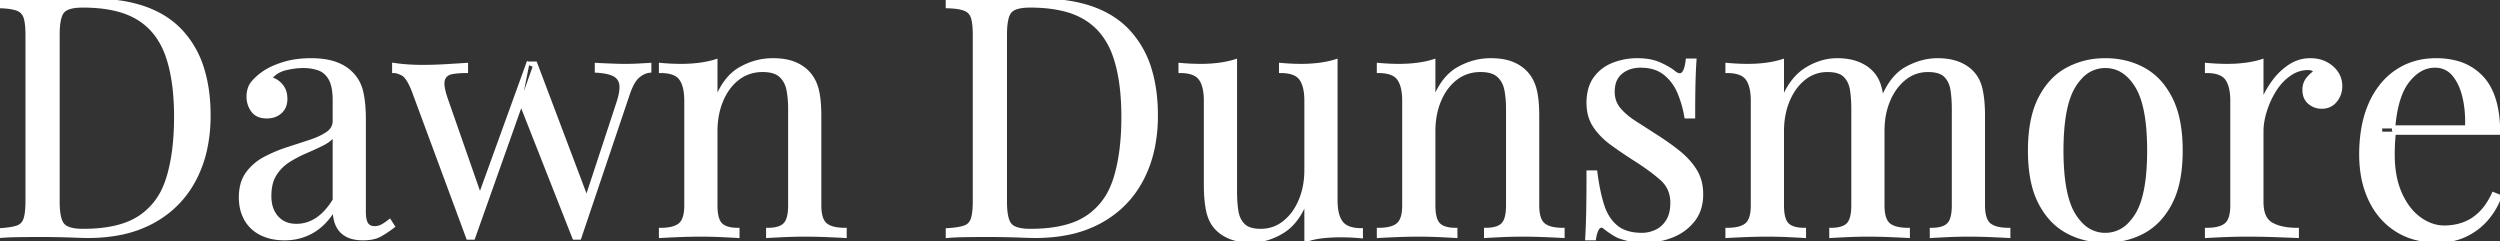<svg width="748.7" height="72.202" viewBox="0 0 748.7 72.202" xmlns="http://www.w3.org/2000/svg"><rect x="0" y="0" width="748.7" height="72.202" fill="#333333" stroke="none"/><g id="svgGroup" stroke-linecap="round" fill-rule="evenodd" font-size="9pt" stroke="#ffffff" stroke-width="0.25mm" fill="#ffffff" style="stroke:#ffffff;stroke-width:0.25mm;fill:#ffffff"><path d="M 245.5 34.801 L 245.5 61.501 Q 245.5 65.005 246.718 66.63 A 3.565 3.565 0 0 0 247.25 67.201 Q 248.845 68.568 252.392 68.689 A 20.755 20.755 0 0 0 253.1 68.701 L 253.1 70.801 Q 251.415 70.702 247.962 70.554 A 902.368 902.368 0 0 0 247.9 70.551 A 159.797 159.797 0 0 0 241.513 70.402 A 146.011 146.011 0 0 0 241.1 70.401 Q 237.8 70.401 234.65 70.551 Q 231.5 70.701 229.9 70.801 L 229.9 68.701 Q 233.148 68.701 234.686 67.48 A 3.662 3.662 0 0 0 235 67.201 A 3.952 3.952 0 0 0 235.823 65.926 Q 236.5 64.323 236.5 61.501 L 236.5 32.601 A 33.559 33.559 0 0 0 236.342 29.272 A 26.473 26.473 0 0 0 236 26.901 A 8.279 8.279 0 0 0 235.222 24.617 A 6.913 6.913 0 0 0 233.75 22.701 Q 232.431 21.495 230.061 21.198 A 13.382 13.382 0 0 0 228.4 21.101 A 12.372 12.372 0 0 0 223.811 21.936 A 11.541 11.541 0 0 0 221.05 23.501 Q 217.9 25.901 216.15 30.051 Q 214.4 34.201 214.4 39.301 L 214.4 61.501 Q 214.4 64.824 215.339 66.457 A 3.54 3.54 0 0 0 215.9 67.201 Q 217.333 68.634 220.684 68.698 A 16.619 16.619 0 0 0 221 68.701 L 221 70.801 Q 219.775 70.725 217.641 70.619 A 699.179 699.179 0 0 0 216.25 70.551 Q 213.1 70.401 209.8 70.401 A 158.016 158.016 0 0 0 203.437 70.533 A 172.733 172.733 0 0 0 203 70.551 Q 199.5 70.701 197.8 70.801 L 197.8 68.701 Q 201.341 68.701 203.129 67.582 A 4.317 4.317 0 0 0 203.65 67.201 Q 205.226 65.85 205.383 62.31 A 18.297 18.297 0 0 0 205.4 61.501 L 205.4 30.201 A 20.211 20.211 0 0 0 205.273 27.856 Q 204.95 25.096 203.8 23.551 Q 202.242 21.458 198.031 21.403 A 17.559 17.559 0 0 0 197.8 21.401 L 197.8 19.301 A 67.314 67.314 0 0 0 203.247 19.596 A 60.756 60.756 0 0 0 204 19.601 Q 206.9 19.601 209.55 19.251 A 31.037 31.037 0 0 0 212.389 18.747 A 24.902 24.902 0 0 0 214.4 18.201 L 214.4 30.001 Q 216.339 24.93 219.418 22.167 A 12.904 12.904 0 0 1 221.65 20.551 Q 226.3 17.901 231.4 17.901 Q 234.309 17.901 236.486 18.487 A 12.027 12.027 0 0 1 237.75 18.901 Q 240.3 19.901 242 21.701 Q 243.9 23.701 244.7 26.701 Q 245.5 29.701 245.5 34.801 Z M 460.5 34.801 L 460.5 61.501 Q 460.5 65.005 461.718 66.63 A 3.565 3.565 0 0 0 462.25 67.201 Q 463.845 68.568 467.392 68.689 A 20.755 20.755 0 0 0 468.1 68.701 L 468.1 70.801 Q 466.415 70.702 462.962 70.554 A 902.368 902.368 0 0 0 462.9 70.551 A 159.797 159.797 0 0 0 456.513 70.402 A 146.011 146.011 0 0 0 456.1 70.401 Q 452.8 70.401 449.65 70.551 Q 446.5 70.701 444.9 70.801 L 444.9 68.701 Q 448.148 68.701 449.686 67.48 A 3.662 3.662 0 0 0 450 67.201 A 3.952 3.952 0 0 0 450.823 65.926 Q 451.5 64.323 451.5 61.501 L 451.5 32.601 A 33.559 33.559 0 0 0 451.342 29.272 A 26.473 26.473 0 0 0 451 26.901 A 8.279 8.279 0 0 0 450.222 24.617 A 6.913 6.913 0 0 0 448.75 22.701 Q 447.431 21.495 445.061 21.198 A 13.382 13.382 0 0 0 443.4 21.101 A 12.372 12.372 0 0 0 438.811 21.936 A 11.541 11.541 0 0 0 436.05 23.501 Q 432.9 25.901 431.15 30.051 Q 429.4 34.201 429.4 39.301 L 429.4 61.501 Q 429.4 64.824 430.339 66.457 A 3.54 3.54 0 0 0 430.9 67.201 Q 432.333 68.634 435.684 68.698 A 16.619 16.619 0 0 0 436 68.701 L 436 70.801 Q 434.775 70.725 432.641 70.619 A 699.179 699.179 0 0 0 431.25 70.551 Q 428.1 70.401 424.8 70.401 A 158.016 158.016 0 0 0 418.437 70.533 A 172.733 172.733 0 0 0 418 70.551 Q 414.5 70.701 412.8 70.801 L 412.8 68.701 Q 416.341 68.701 418.129 67.582 A 4.317 4.317 0 0 0 418.65 67.201 Q 420.226 65.85 420.383 62.31 A 18.297 18.297 0 0 0 420.4 61.501 L 420.4 30.201 A 20.211 20.211 0 0 0 420.273 27.856 Q 419.95 25.096 418.8 23.551 Q 417.242 21.458 413.031 21.403 A 17.559 17.559 0 0 0 412.8 21.401 L 412.8 19.301 A 67.314 67.314 0 0 0 418.247 19.596 A 60.756 60.756 0 0 0 419 19.601 Q 421.9 19.601 424.55 19.251 A 31.037 31.037 0 0 0 427.389 18.747 A 24.902 24.902 0 0 0 429.4 18.201 L 429.4 30.001 Q 431.339 24.93 434.418 22.167 A 12.904 12.904 0 0 1 436.65 20.551 Q 441.3 17.901 446.4 17.901 Q 449.309 17.901 451.486 18.487 A 12.027 12.027 0 0 1 452.75 18.901 Q 455.3 19.901 457 21.701 Q 458.9 23.701 459.7 26.701 Q 460.5 29.701 460.5 34.801 Z M 563.9 34.801 L 563.9 61.501 Q 563.9 65.005 565.118 66.63 A 3.565 3.565 0 0 0 565.65 67.201 Q 567.245 68.568 570.792 68.689 A 20.755 20.755 0 0 0 571.5 68.701 L 571.5 70.801 Q 569.815 70.702 566.362 70.554 A 902.368 902.368 0 0 0 566.3 70.551 A 159.797 159.797 0 0 0 559.913 70.402 A 146.011 146.011 0 0 0 559.5 70.401 Q 556.2 70.401 553.05 70.551 Q 549.9 70.701 548.3 70.801 L 548.3 68.701 Q 551.548 68.701 553.086 67.48 A 3.662 3.662 0 0 0 553.4 67.201 A 3.952 3.952 0 0 0 554.223 65.926 Q 554.9 64.323 554.9 61.501 L 554.9 32.601 A 41.908 41.908 0 0 0 554.774 29.283 A 32.737 32.737 0 0 0 554.5 26.901 A 8.607 8.607 0 0 0 553.92 24.818 A 6.668 6.668 0 0 0 552.5 22.701 Q 550.9 21.101 547.3 21.101 Q 543.4 21.101 540.35 23.501 A 14.94 14.94 0 0 0 536.788 27.6 A 19.334 19.334 0 0 0 535.55 30.051 Q 533.8 34.201 533.8 39.301 L 533.8 61.501 Q 533.8 64.824 534.739 66.457 A 3.54 3.54 0 0 0 535.3 67.201 Q 536.733 68.634 540.084 68.698 A 16.619 16.619 0 0 0 540.4 68.701 L 540.4 70.801 Q 539.175 70.725 537.041 70.619 A 699.179 699.179 0 0 0 535.65 70.551 Q 532.5 70.401 529.2 70.401 A 158.016 158.016 0 0 0 522.837 70.533 A 172.733 172.733 0 0 0 522.4 70.551 Q 518.9 70.701 517.2 70.801 L 517.2 68.701 Q 520.741 68.701 522.529 67.582 A 4.317 4.317 0 0 0 523.05 67.201 Q 524.626 65.85 524.783 62.31 A 18.297 18.297 0 0 0 524.8 61.501 L 524.8 30.201 A 20.211 20.211 0 0 0 524.673 27.856 Q 524.35 25.096 523.2 23.551 Q 521.642 21.458 517.431 21.403 A 17.559 17.559 0 0 0 517.2 21.401 L 517.2 19.301 A 67.314 67.314 0 0 0 522.647 19.596 A 60.756 60.756 0 0 0 523.4 19.601 Q 526.3 19.601 528.95 19.251 A 31.037 31.037 0 0 0 531.789 18.747 A 24.902 24.902 0 0 0 533.8 18.201 L 533.8 30.001 Q 536.4 23.501 540.9 20.701 A 18.841 18.841 0 0 1 545.912 18.476 A 16.267 16.267 0 0 1 550.2 17.901 A 20.739 20.739 0 0 1 553.09 18.093 Q 554.838 18.339 556.3 18.901 A 12.49 12.49 0 0 1 558.94 20.279 A 10.486 10.486 0 0 1 560.6 21.701 A 9.735 9.735 0 0 1 562.559 24.799 A 13.056 13.056 0 0 1 563.2 26.901 A 26.662 26.662 0 0 1 563.627 29.512 Q 563.793 30.945 563.858 32.596 A 56.034 56.034 0 0 1 563.9 34.801 Z M 400.1 18.201 L 400.1 60.001 Q 400.1 64.238 401.563 66.392 A 5.521 5.521 0 0 0 401.75 66.651 Q 403.4 68.801 407.7 68.801 L 407.7 70.901 Q 404.6 70.601 401.5 70.601 A 50.934 50.934 0 0 0 397.291 70.77 A 44.952 44.952 0 0 0 395.95 70.901 A 22.818 22.818 0 0 0 392.887 71.452 A 18.787 18.787 0 0 0 391.1 72.001 L 391.1 60.201 A 24.184 24.184 0 0 1 389.051 64.369 Q 386.974 67.684 384.05 69.451 A 19.393 19.393 0 0 1 378.999 71.637 A 16.661 16.661 0 0 1 374.7 72.201 A 20.739 20.739 0 0 1 371.81 72.01 Q 370.063 71.764 368.6 71.201 A 12.49 12.49 0 0 1 365.96 69.823 A 10.486 10.486 0 0 1 364.3 68.401 A 9.735 9.735 0 0 1 362.341 65.303 A 13.056 13.056 0 0 1 361.7 63.201 A 26.662 26.662 0 0 1 361.273 60.59 Q 361.107 59.157 361.042 57.507 A 56.034 56.034 0 0 1 361 55.301 L 361 30.201 A 20.211 20.211 0 0 0 360.873 27.856 Q 360.55 25.096 359.4 23.551 Q 357.842 21.458 353.631 21.403 A 17.559 17.559 0 0 0 353.4 21.401 L 353.4 19.301 A 67.314 67.314 0 0 0 358.847 19.596 A 60.756 60.756 0 0 0 359.6 19.601 Q 362.5 19.601 365.15 19.251 A 31.037 31.037 0 0 0 367.989 18.747 A 24.902 24.902 0 0 0 370 18.201 L 370 57.501 A 41.908 41.908 0 0 0 370.126 60.819 A 32.737 32.737 0 0 0 370.4 63.201 A 8.607 8.607 0 0 0 370.98 65.285 A 6.668 6.668 0 0 0 372.4 67.401 Q 374 69.001 377.6 69.001 Q 381.5 69.001 384.55 66.601 A 15.118 15.118 0 0 0 388.196 62.386 A 19.302 19.302 0 0 0 389.35 60.101 A 21.773 21.773 0 0 0 390.929 53.991 A 27.217 27.217 0 0 0 391.1 50.901 L 391.1 30.201 A 20.211 20.211 0 0 0 390.973 27.856 Q 390.65 25.096 389.5 23.551 Q 387.942 21.458 383.731 21.403 A 17.559 17.559 0 0 0 383.5 21.401 L 383.5 19.301 A 67.314 67.314 0 0 0 388.947 19.596 A 60.756 60.756 0 0 0 389.7 19.601 Q 392.6 19.601 395.25 19.251 A 31.037 31.037 0 0 0 398.089 18.747 A 24.902 24.902 0 0 0 400.1 18.201 Z M 748.3 39.901 L 713 39.901 L 712.9 38.001 L 738.7 38.001 A 39.541 39.541 0 0 0 738.733 36.389 Q 738.733 32.409 737.9 28.951 Q 736.9 24.801 734.75 22.301 A 6.914 6.914 0 0 0 729.724 19.816 A 8.868 8.868 0 0 0 729.2 19.801 Q 724.695 19.801 721.198 24.212 A 18.243 18.243 0 0 0 721.05 24.401 Q 717.5 29.001 716.8 39.001 L 717.1 39.401 Q 716.9 40.901 716.8 42.701 Q 716.7 44.501 716.7 46.301 Q 716.7 52.579 718.575 57.237 A 21.103 21.103 0 0 0 718.9 58.001 A 21.979 21.979 0 0 0 720.997 61.717 A 15.751 15.751 0 0 0 724.65 65.451 A 14.386 14.386 0 0 0 727.919 67.239 A 11.386 11.386 0 0 0 732 68.001 Q 735 68.001 737.7 67.051 A 13.369 13.369 0 0 0 741.637 64.834 A 16.19 16.19 0 0 0 742.7 63.901 A 15.854 15.854 0 0 0 744.846 61.332 Q 745.848 59.855 746.7 58.001 L 748.7 58.801 A 19.252 19.252 0 0 1 746.59 63.145 A 23.943 23.943 0 0 1 745.1 65.201 Q 742.6 68.301 738.8 70.251 A 17.509 17.509 0 0 1 733.298 71.97 A 22.783 22.783 0 0 1 730 72.201 A 26.268 26.268 0 0 1 723.896 71.524 A 20.138 20.138 0 0 1 717.65 68.901 Q 712.5 65.601 709.75 59.751 A 28.542 28.542 0 0 1 707.387 51.755 A 37.111 37.111 0 0 1 707 46.301 A 46.365 46.365 0 0 1 707.517 39.191 Q 708.203 34.773 709.8 31.151 A 24.854 24.854 0 0 1 713.268 25.412 A 20.633 20.633 0 0 1 717.7 21.351 A 20.136 20.136 0 0 1 727.415 17.994 A 25.268 25.268 0 0 1 729.6 17.901 A 23.24 23.24 0 0 1 735.37 18.577 A 16.025 16.025 0 0 1 743.35 23.251 Q 747.003 27.2 747.96 34.389 A 41.868 41.868 0 0 1 748.3 39.901 Z M 505.3 18.001 L 507.6 18.001 A 110.35 110.35 0 0 0 507.464 20.249 Q 507.363 22.245 507.3 24.651 A 224.715 224.715 0 0 0 507.256 26.742 Q 507.218 29.069 507.205 32.1 A 729.123 729.123 0 0 0 507.2 35.001 L 504.9 35.001 Q 504.3 31.301 502.85 27.801 A 14.398 14.398 0 0 0 499.603 22.939 A 13.937 13.937 0 0 0 498.6 22.051 A 9.852 9.852 0 0 0 494.616 20.158 Q 493.188 19.823 491.523 19.803 A 17.749 17.749 0 0 0 491.3 19.801 A 10.362 10.362 0 0 0 488.481 20.168 A 8.152 8.152 0 0 0 485.45 21.751 A 6.26 6.26 0 0 0 483.353 25.207 A 9.77 9.77 0 0 0 483.1 27.501 A 8.342 8.342 0 0 0 483.593 30.409 A 7.533 7.533 0 0 0 484.9 32.651 Q 486.7 34.801 489.6 36.651 Q 492.5 38.501 495.9 40.701 A 78.734 78.734 0 0 1 500.377 43.74 A 65.65 65.65 0 0 1 502.8 45.601 A 23.57 23.57 0 0 1 506.041 48.746 A 19.679 19.679 0 0 1 507.75 51.101 A 12.317 12.317 0 0 1 509.419 55.746 A 16.13 16.13 0 0 1 509.6 58.201 A 14.583 14.583 0 0 1 509.173 61.815 A 11.062 11.062 0 0 1 507.2 65.901 A 14.937 14.937 0 0 1 501.308 70.448 A 17.679 17.679 0 0 1 500.95 70.601 A 21.077 21.077 0 0 1 494.477 72.125 A 25.124 25.124 0 0 1 492.5 72.201 A 24.673 24.673 0 0 1 489.593 72.036 A 21.123 21.123 0 0 1 488.35 71.851 Q 486.4 71.501 484.6 70.801 A 17.885 17.885 0 0 1 483.33 70.098 A 21.455 21.455 0 0 1 482.55 69.601 Q 481.5 68.901 480.5 68.101 Q 479.525 67.321 478.74 68.109 A 2.063 2.063 0 0 0 478.7 68.151 Q 477.9 69.001 477.5 71.501 L 475.2 71.501 A 138.748 138.748 0 0 0 475.336 68.904 Q 475.438 66.576 475.5 63.701 A 323.723 323.723 0 0 0 475.544 61.214 Q 475.592 57.765 475.599 53.071 A 1084.4 1084.4 0 0 0 475.6 51.501 L 477.9 51.501 A 70.879 70.879 0 0 0 478.627 56.133 Q 479.169 58.939 479.9 61.301 A 16.244 16.244 0 0 0 481.309 64.596 A 11.998 11.998 0 0 0 484 67.851 Q 486.8 70.201 491.8 70.201 A 9.586 9.586 0 0 0 494.828 69.695 A 11.679 11.679 0 0 0 495.85 69.301 A 7.644 7.644 0 0 0 498.608 67.22 A 9.704 9.704 0 0 0 499.3 66.301 Q 500.467 64.551 500.661 61.829 A 15.837 15.837 0 0 0 500.7 60.701 A 9.836 9.836 0 0 0 499.997 56.928 A 9.147 9.147 0 0 0 497.5 53.501 A 49.724 49.724 0 0 0 494.619 51.177 Q 493.031 49.984 491.16 48.741 A 94.936 94.936 0 0 0 489.4 47.601 Q 485.8 45.301 482.65 43.001 A 22.313 22.313 0 0 1 479.181 39.892 A 19.032 19.032 0 0 1 477.55 37.801 A 11.329 11.329 0 0 1 475.791 33.25 A 15.134 15.134 0 0 1 475.6 30.801 A 16.179 16.179 0 0 1 475.888 27.658 Q 476.369 25.232 477.65 23.451 Q 479.7 20.601 483.1 19.251 A 19.455 19.455 0 0 1 489.884 17.907 A 22.252 22.252 0 0 1 490.4 17.901 A 20.546 20.546 0 0 1 493.452 18.116 Q 495.081 18.361 496.452 18.885 A 11.731 11.731 0 0 1 497.2 19.201 Q 500 20.501 501.3 21.601 Q 504.463 24.189 505.237 18.51 A 20.601 20.601 0 0 0 505.3 18.001 Z M 100.1 36.201 L 100.1 30.001 A 22.713 22.713 0 0 0 99.99 27.684 Q 99.747 25.326 98.971 23.824 A 6.381 6.381 0 0 0 98.85 23.601 A 7.244 7.244 0 0 0 97.597 21.957 A 5.785 5.785 0 0 0 95.5 20.651 A 12.75 12.75 0 0 0 92.68 20.007 A 16.231 16.231 0 0 0 90.8 19.901 A 20.389 20.389 0 0 0 87.708 20.148 A 26.027 26.027 0 0 0 85.45 20.601 A 8.359 8.359 0 0 0 82.539 21.912 A 7.841 7.841 0 0 0 80.9 23.501 A 5.814 5.814 0 0 1 83.819 25.097 A 7.358 7.358 0 0 1 84.2 25.501 A 5.567 5.567 0 0 1 85.489 28.266 A 7.729 7.729 0 0 1 85.6 29.601 A 6.288 6.288 0 0 1 85.375 31.327 A 4.664 4.664 0 0 1 84 33.551 A 5.525 5.525 0 0 1 81.058 34.916 A 7.611 7.611 0 0 1 79.9 35.001 A 7.158 7.158 0 0 1 78.258 34.825 Q 77.12 34.557 76.324 33.88 A 4.21 4.21 0 0 1 75.65 33.151 Q 74.3 31.301 74.3 29.001 A 8.468 8.468 0 0 1 74.479 27.209 Q 74.735 26.026 75.357 25.125 A 5.182 5.182 0 0 1 75.6 24.801 Q 76.9 23.201 78.9 21.801 A 16.818 16.818 0 0 1 81.126 20.509 Q 82.768 19.707 84.85 19.051 A 24.297 24.297 0 0 1 89.257 18.121 A 32.205 32.205 0 0 1 93.1 17.901 A 29.563 29.563 0 0 1 96.226 18.057 Q 97.771 18.222 99.096 18.56 A 15.659 15.659 0 0 1 100.1 18.851 Q 103 19.801 104.9 21.601 Q 107.5 24.001 108.3 27.451 Q 109.1 30.901 109.1 35.701 L 109.1 63.501 A 13.241 13.241 0 0 0 109.153 64.73 Q 109.268 65.958 109.632 66.719 A 2.89 2.89 0 0 0 109.85 67.101 A 2.429 2.429 0 0 0 111.453 68.132 A 3.841 3.841 0 0 0 112.2 68.201 Q 113.3 68.201 114.3 67.701 Q 115.3 67.201 116.7 66.101 L 117.8 67.801 Q 115.7 69.401 113.8 70.451 A 7.455 7.455 0 0 1 112.042 71.131 Q 110.6 71.501 108.7 71.501 Q 105.8 71.501 103.9 70.501 Q 102 69.501 101.05 67.551 Q 100.269 65.948 100.13 63.636 A 17.253 17.253 0 0 1 100.1 62.601 A 22.295 22.295 0 0 1 97.537 66.098 A 16.497 16.497 0 0 1 93.65 69.301 A 16.13 16.13 0 0 1 86.217 71.475 A 19.445 19.445 0 0 1 85.2 71.501 A 18.327 18.327 0 0 1 81.823 71.204 A 13.465 13.465 0 0 1 78.1 69.951 A 10.937 10.937 0 0 1 74.668 67.238 A 10.473 10.473 0 0 1 73.55 65.601 A 12.31 12.31 0 0 1 72.151 61.326 A 15.85 15.85 0 0 1 72 59.101 A 15.507 15.507 0 0 1 72.288 56.026 Q 72.679 54.096 73.598 52.579 A 9.335 9.335 0 0 1 74.05 51.901 Q 76.1 49.101 79.3 47.401 Q 82.5 45.701 86.05 44.551 Q 89.6 43.401 92.8 42.351 A 27.782 27.782 0 0 0 95.038 41.514 Q 96.769 40.776 98.05 39.901 Q 100.1 38.501 100.1 36.201 Z M 0 70.801 L 0 68.801 Q 2.947 68.628 4.654 68.154 A 8.723 8.723 0 0 0 5.15 68.001 A 3.554 3.554 0 0 0 7.332 66.032 A 4.55 4.55 0 0 0 7.5 65.601 Q 8.006 64.083 8.085 61.284 A 38.321 38.321 0 0 0 8.1 60.201 L 8.1 10.601 Q 8.1 6.901 7.5 5.151 Q 6.9 3.401 5.15 2.751 A 8.883 8.883 0 0 0 3.904 2.4 Q 2.344 2.07 0 2.001 L 0 0.001 Q 1.879 0.091 4.797 0.22 A 2959.78 2959.78 0 0 0 5.5 0.251 Q 8.9 0.401 12.2 0.301 Q 15.468 0.208 19.52 0.114 A 1856.117 1856.117 0 0 1 20.1 0.101 A 529.243 529.243 0 0 1 22.2 0.057 Q 24.778 0.009 26.692 0.002 A 171.364 171.364 0 0 1 27.3 0.001 A 57.003 57.003 0 0 1 37.117 0.79 Q 47.783 2.658 53.9 8.951 A 28.918 28.918 0 0 1 60.814 21.058 Q 62.6 27.034 62.6 34.601 A 47.318 47.318 0 0 1 61.666 44.216 A 36.171 36.171 0 0 1 58.35 53.651 Q 54.1 61.801 46 66.301 A 34.561 34.561 0 0 1 35.812 69.94 Q 31.568 70.774 26.714 70.8 A 58.419 58.419 0 0 1 26.4 70.801 Q 24.9 70.801 22.4 70.701 A 242.868 242.868 0 0 0 17.581 70.558 A 264.737 264.737 0 0 0 17.25 70.551 Q 14.6 70.501 12.4 70.501 Q 8.9 70.501 5.5 70.551 Q 2.459 70.596 0.457 70.761 A 35.883 35.883 0 0 0 0 70.801 Z M 283.7 70.801 L 283.7 68.801 Q 286.647 68.628 288.354 68.154 A 8.723 8.723 0 0 0 288.85 68.001 A 3.554 3.554 0 0 0 291.032 66.032 A 4.55 4.55 0 0 0 291.2 65.601 Q 291.706 64.083 291.785 61.284 A 38.321 38.321 0 0 0 291.8 60.201 L 291.8 10.601 Q 291.8 6.901 291.2 5.151 Q 290.6 3.401 288.85 2.751 A 8.883 8.883 0 0 0 287.604 2.4 Q 286.044 2.07 283.7 2.001 L 283.7 0.001 Q 285.579 0.091 288.497 0.22 A 2959.78 2959.78 0 0 0 289.2 0.251 Q 292.6 0.401 295.9 0.301 Q 299.168 0.208 303.22 0.114 A 1856.117 1856.117 0 0 1 303.8 0.101 A 529.243 529.243 0 0 1 305.9 0.057 Q 308.478 0.009 310.392 0.002 A 171.364 171.364 0 0 1 311 0.001 A 57.003 57.003 0 0 1 320.817 0.79 Q 331.483 2.658 337.6 8.951 A 28.918 28.918 0 0 1 344.514 21.058 Q 346.3 27.034 346.3 34.601 A 47.318 47.318 0 0 1 345.366 44.216 A 36.171 36.171 0 0 1 342.05 53.651 Q 337.8 61.801 329.7 66.301 A 34.561 34.561 0 0 1 319.512 69.94 Q 315.268 70.774 310.414 70.8 A 58.419 58.419 0 0 1 310.1 70.801 Q 308.6 70.801 306.1 70.701 A 242.868 242.868 0 0 0 301.281 70.558 A 264.737 264.737 0 0 0 300.95 70.551 Q 298.3 70.501 296.1 70.501 Q 292.6 70.501 289.2 70.551 Q 286.159 70.596 284.157 70.761 A 35.883 35.883 0 0 0 283.7 70.801 Z M 677.4 39.301 L 677.4 60.501 A 13.018 13.018 0 0 0 677.589 62.812 Q 677.81 64.034 678.289 64.961 A 5.002 5.002 0 0 0 680.25 67.051 A 10.832 10.832 0 0 0 682.904 68.119 Q 685.091 68.701 688 68.701 L 688 70.801 Q 686.239 70.725 683.364 70.619 A 1679.525 1679.525 0 0 0 681.5 70.551 Q 677.3 70.401 672.6 70.401 Q 669.2 70.401 665.85 70.551 Q 662.5 70.701 660.8 70.801 L 660.8 68.701 Q 664.341 68.701 666.129 67.582 A 4.317 4.317 0 0 0 666.65 67.201 Q 668.226 65.85 668.383 62.31 A 18.297 18.297 0 0 0 668.4 61.501 L 668.4 30.201 A 20.211 20.211 0 0 0 668.273 27.856 Q 667.95 25.096 666.8 23.551 Q 665.242 21.458 661.031 21.403 A 17.559 17.559 0 0 0 660.8 21.401 L 660.8 19.301 A 67.314 67.314 0 0 0 666.247 19.596 A 60.756 60.756 0 0 0 667 19.601 Q 669.9 19.601 672.55 19.251 A 31.037 31.037 0 0 0 675.389 18.747 A 24.902 24.902 0 0 0 677.4 18.201 L 677.4 30.701 A 25.054 25.054 0 0 1 679.143 27.062 A 31.375 31.375 0 0 1 680.55 24.851 Q 682.6 21.901 685.5 19.901 Q 688.4 17.901 691.9 17.901 A 11.232 11.232 0 0 1 694.428 18.174 A 8.907 8.907 0 0 1 696.65 19.001 A 9.304 9.304 0 0 1 698.671 20.444 A 7.972 7.972 0 0 1 699.85 21.851 Q 701 23.601 701 25.801 Q 701 28.301 699.45 30.201 Q 697.9 32.101 695.3 32.101 Q 693.2 32.101 691.6 30.751 A 4.382 4.382 0 0 1 690.113 28.148 A 6.556 6.556 0 0 1 690 26.901 A 5.73 5.73 0 0 1 690.246 25.19 A 4.819 4.819 0 0 1 691.05 23.651 A 9.539 9.539 0 0 1 692.423 22.21 A 8.081 8.081 0 0 1 693.4 21.501 Q 692.7 20.501 691.3 20.501 Q 688.2 20.501 685.6 22.351 A 16.1 16.1 0 0 0 681.545 26.567 A 18.536 18.536 0 0 0 681.2 27.101 Q 679.4 30.001 678.4 33.251 Q 677.4 36.501 677.4 39.301 Z M 139.7 19.301 L 139.7 21.401 Q 137.464 21.401 135.707 21.681 A 17.208 17.208 0 0 0 135.3 21.751 A 3.74 3.74 0 0 0 134.17 22.139 Q 133.214 22.664 132.813 23.766 A 3.852 3.852 0 0 0 132.8 23.801 Q 132.275 25.288 133.357 28.764 A 32.243 32.243 0 0 0 133.7 29.801 L 144.1 59.601 L 143.4 59.501 L 158.1 18.901 L 160.1 19.701 L 141.8 71.301 L 141 71.301 L 140.1 71.301 L 123.7 27.001 Q 122.1 23.001 120.55 22.201 A 9.771 9.771 0 0 0 119.625 21.779 Q 118.656 21.401 117.9 21.401 L 117.9 19.301 Q 119.9 19.601 122.05 19.751 Q 124.2 19.901 126.7 19.901 A 107.776 107.776 0 0 0 131.128 19.807 A 126.725 126.725 0 0 0 133.25 19.701 Q 136.7 19.501 139.7 19.301 Z M 158.1 18.901 L 155.8 30.401 L 171.9 71.301 L 172.8 71.301 L 173.6 71.301 L 188.1 28.301 Q 189.4 24.401 191.05 22.951 A 7.833 7.833 0 0 1 191.944 22.269 A 5.962 5.962 0 0 1 194.6 21.301 L 194.6 19.301 Q 193 19.401 191.15 19.501 A 56.886 56.886 0 0 1 191.121 19.503 Q 190.201 19.552 189.171 19.577 A 91.094 91.094 0 0 1 187 19.601 Q 185.5 19.601 184.25 19.551 Q 183 19.501 181.7 19.451 A 131.11 131.11 0 0 1 180.839 19.415 Q 180.384 19.394 179.88 19.369 A 249.236 249.236 0 0 1 178.6 19.301 L 178.6 21.301 Q 182.2 21.501 183.95 22.451 A 4.821 4.821 0 0 1 184.121 22.549 Q 185.712 23.499 185.95 25.351 Q 186.136 26.805 185.573 29.064 A 25.009 25.009 0 0 1 185.1 30.701 L 175.2 60.801 L 176 60.201 L 160.4 18.901 L 159.25 18.901 L 158.1 18.901 Z M 594 34.801 L 594 61.501 Q 594 65.005 595.218 66.63 A 3.565 3.565 0 0 0 595.75 67.201 Q 597.345 68.568 600.892 68.689 A 20.755 20.755 0 0 0 601.6 68.701 L 601.6 70.801 Q 599.915 70.702 596.462 70.554 A 902.368 902.368 0 0 0 596.4 70.551 A 159.797 159.797 0 0 0 590.013 70.402 A 146.011 146.011 0 0 0 589.6 70.401 Q 586.3 70.401 583.15 70.551 Q 580 70.701 578.4 70.801 L 578.4 68.701 Q 581.648 68.701 583.186 67.48 A 3.662 3.662 0 0 0 583.5 67.201 A 3.952 3.952 0 0 0 584.323 65.926 Q 585 64.323 585 61.501 L 585 32.601 A 41.908 41.908 0 0 0 584.874 29.283 A 32.737 32.737 0 0 0 584.6 26.901 A 8.607 8.607 0 0 0 584.02 24.818 A 6.668 6.668 0 0 0 582.6 22.701 Q 581 21.101 577.4 21.101 Q 573.5 21.101 570.45 23.501 A 15.118 15.118 0 0 0 566.804 27.717 A 19.302 19.302 0 0 0 565.65 30.001 A 21.773 21.773 0 0 0 564.071 36.111 A 27.217 27.217 0 0 0 563.9 39.201 L 563.6 29.901 A 26.292 26.292 0 0 1 565.551 25.884 Q 567.791 22.174 570.9 20.451 Q 575.5 17.901 580.3 17.901 A 20.739 20.739 0 0 1 583.19 18.093 Q 584.938 18.339 586.4 18.901 A 12.49 12.49 0 0 1 589.04 20.279 A 10.486 10.486 0 0 1 590.7 21.701 A 9.735 9.735 0 0 1 592.659 24.799 A 13.056 13.056 0 0 1 593.3 26.901 A 26.662 26.662 0 0 1 593.727 29.512 Q 593.893 30.945 593.958 32.596 A 56.034 56.034 0 0 1 594 34.801 Z M 17.4 10.401 L 17.4 60.401 A 29.163 29.163 0 0 0 17.48 62.646 Q 17.74 66 18.85 67.301 A 3.687 3.687 0 0 0 20.141 68.234 Q 21.396 68.811 23.457 68.954 A 20.9 20.9 0 0 0 24.9 69.001 Q 32.053 69.001 37.096 67.3 A 20.327 20.327 0 0 0 41.8 65.051 A 20.148 20.148 0 0 0 49.351 55.814 A 26.173 26.173 0 0 0 50.2 53.501 Q 52.6 45.901 52.6 35.001 A 78.071 78.071 0 0 0 52.243 27.295 Q 51.627 21.102 49.95 16.451 A 22.781 22.781 0 0 0 46.619 10.242 A 19.26 19.26 0 0 0 41.25 5.451 A 22.567 22.567 0 0 0 35.494 3.054 Q 32.763 2.31 29.505 2.008 A 50.99 50.99 0 0 0 24.8 1.801 A 19.669 19.669 0 0 0 22.941 1.882 Q 20.951 2.072 19.794 2.704 A 3.344 3.344 0 0 0 18.8 3.501 Q 17.401 5.2 17.4 10.392 A 38.214 38.214 0 0 0 17.4 10.401 Z M 301.1 10.401 L 301.1 60.401 A 29.163 29.163 0 0 0 301.18 62.646 Q 301.44 66 302.55 67.301 A 3.687 3.687 0 0 0 303.841 68.234 Q 305.096 68.811 307.157 68.954 A 20.9 20.9 0 0 0 308.6 69.001 Q 315.753 69.001 320.796 67.3 A 20.327 20.327 0 0 0 325.5 65.051 A 20.148 20.148 0 0 0 333.051 55.814 A 26.173 26.173 0 0 0 333.9 53.501 Q 336.3 45.901 336.3 35.001 A 78.071 78.071 0 0 0 335.943 27.295 Q 335.327 21.102 333.65 16.451 A 22.781 22.781 0 0 0 330.319 10.242 A 19.26 19.26 0 0 0 324.95 5.451 A 22.567 22.567 0 0 0 319.194 3.054 Q 316.463 2.31 313.205 2.008 A 50.99 50.99 0 0 0 308.5 1.801 A 19.669 19.669 0 0 0 306.641 1.882 Q 304.651 2.072 303.494 2.704 A 3.344 3.344 0 0 0 302.5 3.501 Q 301.101 5.2 301.1 10.392 A 38.214 38.214 0 0 0 301.1 10.401 Z M 637.642 18.888 A 25.094 25.094 0 0 0 630.5 17.901 A 27.65 27.65 0 0 0 629.329 17.926 A 23.285 23.285 0 0 0 619.05 20.701 Q 613.9 23.501 610.85 29.501 Q 608.848 33.439 608.16 38.927 A 49.733 49.733 0 0 0 607.8 45.101 A 53.041 53.041 0 0 0 607.958 49.277 Q 608.212 52.491 608.875 55.214 A 24.702 24.702 0 0 0 610.85 60.651 Q 613.9 66.601 619.05 69.401 A 22.498 22.498 0 0 0 622.554 70.937 A 24.5 24.5 0 0 0 630.5 72.201 A 27.7 27.7 0 0 0 632.854 72.103 A 22.804 22.804 0 0 0 642 69.401 A 18.297 18.297 0 0 0 646.84 65.537 A 22.958 22.958 0 0 0 650.15 60.651 A 23.154 23.154 0 0 0 651.605 57.077 Q 652.442 54.436 652.84 51.27 A 49.589 49.589 0 0 0 653.2 45.101 A 53.458 53.458 0 0 0 653.057 41.108 Q 652.539 34.2 650.15 29.501 A 24.656 24.656 0 0 0 648.272 26.379 A 18.72 18.72 0 0 0 642 20.701 A 21.948 21.948 0 0 0 637.642 18.888 Z M 630.5 19.901 A 9.824 9.824 0 0 0 623.103 23.22 A 16.158 16.158 0 0 0 621.15 25.801 Q 618.059 30.798 617.586 41.174 A 86.309 86.309 0 0 0 617.5 45.101 A 78.004 78.004 0 0 0 617.758 51.687 Q 618.303 58.094 620.002 62.114 A 15.956 15.956 0 0 0 621.15 64.351 A 15.376 15.376 0 0 0 623.565 67.373 A 9.745 9.745 0 0 0 630.5 70.201 A 9.881 9.881 0 0 0 637.962 66.842 A 16.133 16.133 0 0 0 639.85 64.351 Q 643.5 58.501 643.5 45.101 A 78.131 78.131 0 0 0 643.242 38.512 Q 642.69 32.016 640.955 27.952 A 16.105 16.105 0 0 0 639.85 25.801 Q 636.2 19.901 630.5 19.901 Z M 100.1 59.901 L 100.1 40.301 A 8.01 8.01 0 0 1 98.402 42.04 Q 97.606 42.648 96.6 43.151 A 84.024 84.024 0 0 1 93.569 44.589 A 102.325 102.325 0 0 1 91.6 45.451 Q 88.9 46.601 86.45 48.151 Q 84 49.701 82.4 52.201 A 9.447 9.447 0 0 0 81.225 54.975 Q 80.913 56.197 80.83 57.634 A 18.521 18.521 0 0 0 80.8 58.701 A 12.067 12.067 0 0 0 81.09 61.423 A 8.161 8.161 0 0 0 82.95 65.101 A 7.074 7.074 0 0 0 87.361 67.402 A 10.093 10.093 0 0 0 88.8 67.501 Q 92.1 67.501 94.95 65.601 Q 97.531 63.881 99.66 60.602 A 25.998 25.998 0 0 0 100.1 59.901 Z" vector-effect="non-scaling-stroke"/></g></svg>